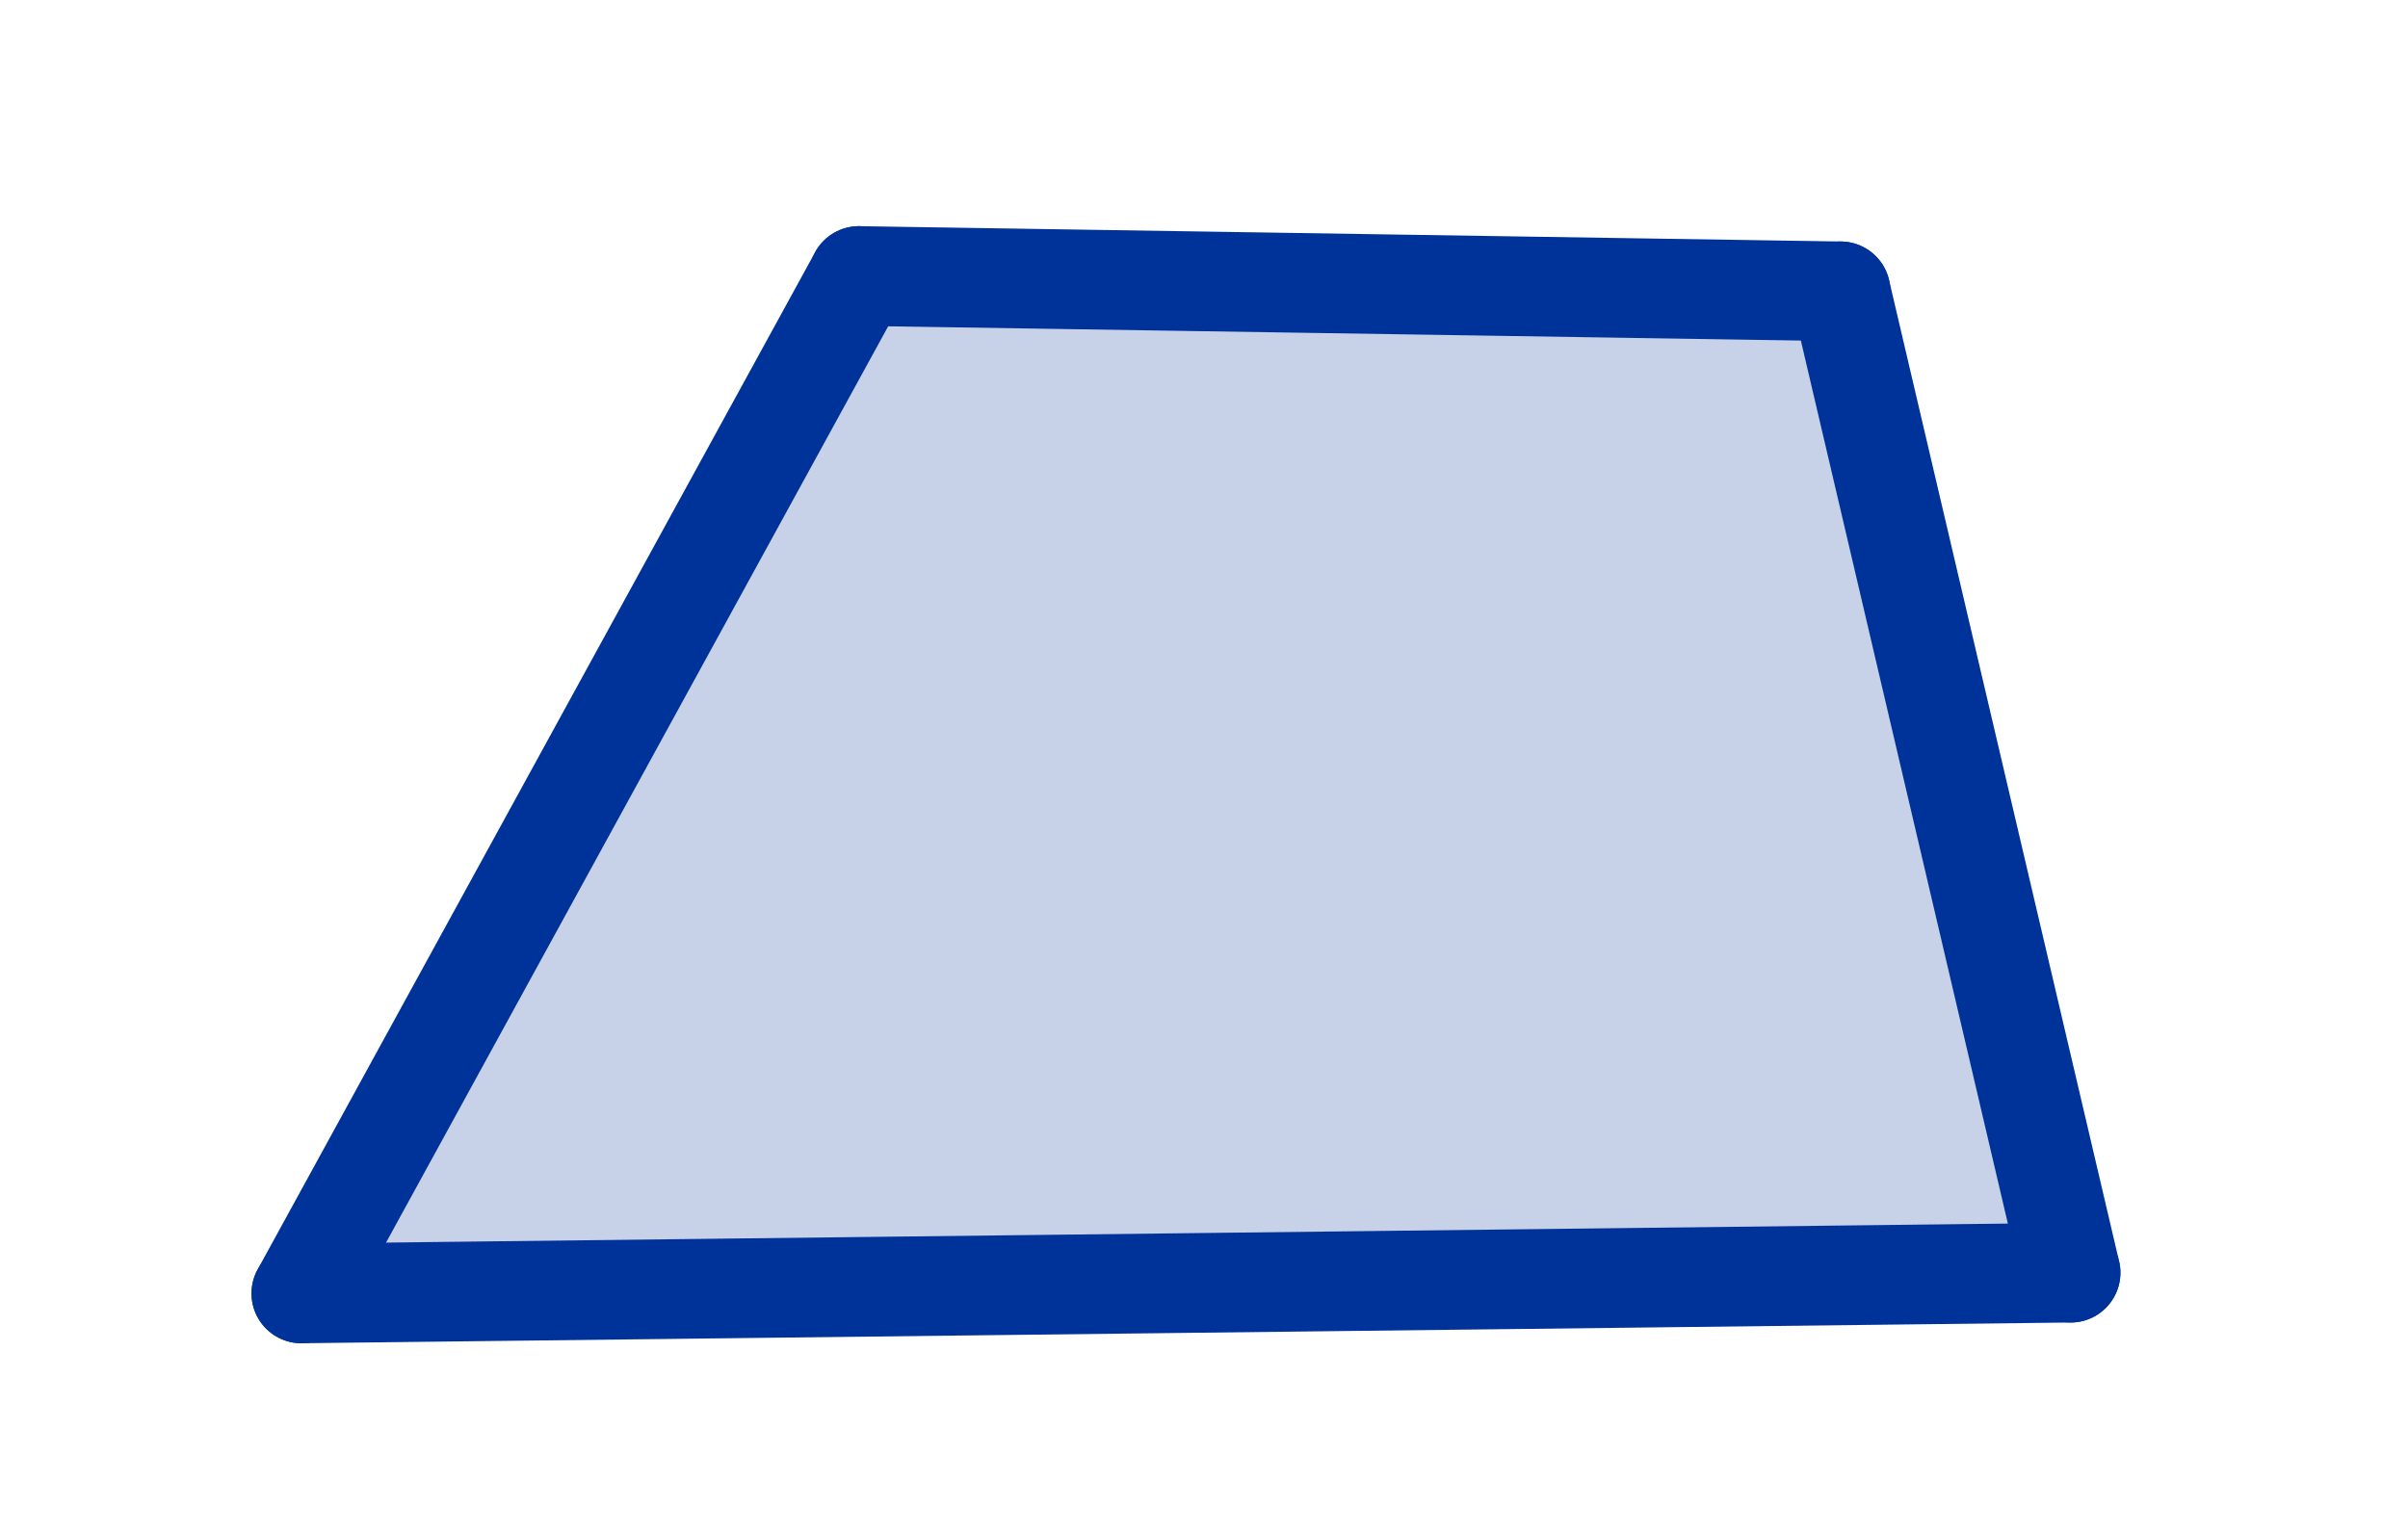 <svg version="1.1" xmlns="http://www.w3.org/2000/svg" xmlns:xlink="http://www.w3.org/1999/xlink" width="157" height="100"><defs><clipPath id="pREdpOlbNzhH"><path fill="none" stroke="none" d=" M 0 0 L 157 0 L 157 100 L 0 100 L 0 0 Z"/></clipPath></defs><g transform="scale(1,1)" clip-path="url(#pREdpOlbNzhH)"><g><path fill="rgb(0,51,153)" stroke="none" paint-order="stroke fill markers" fill-rule="evenodd" d=" M 19.648 84.352 L 135 83 L 120 19 L 56 18 Z" fill-opacity="0.22"/><path fill="none" stroke="rgb(0,51,153)" paint-order="fill stroke markers" d=" M 19.648 84.352 L 135 83" stroke-opacity="1" stroke-linecap="round" stroke-linejoin="round" stroke-miterlimit="10" stroke-width="6.5"/><path fill="none" stroke="rgb(0,51,153)" paint-order="fill stroke markers" d=" M 135 83 L 120 19" stroke-opacity="1" stroke-linecap="round" stroke-linejoin="round" stroke-miterlimit="10" stroke-width="6.5"/><path fill="none" stroke="rgb(0,51,153)" paint-order="fill stroke markers" d=" M 120 19 L 56 18" stroke-opacity="1" stroke-linecap="round" stroke-linejoin="round" stroke-miterlimit="10" stroke-width="6.5"/><path fill="none" stroke="rgb(0,51,153)" paint-order="fill stroke markers" d=" M 56 18 L 19.648 84.352" stroke-opacity="1" stroke-linecap="round" stroke-linejoin="round" stroke-miterlimit="10" stroke-width="6.5"/></g></g></svg>